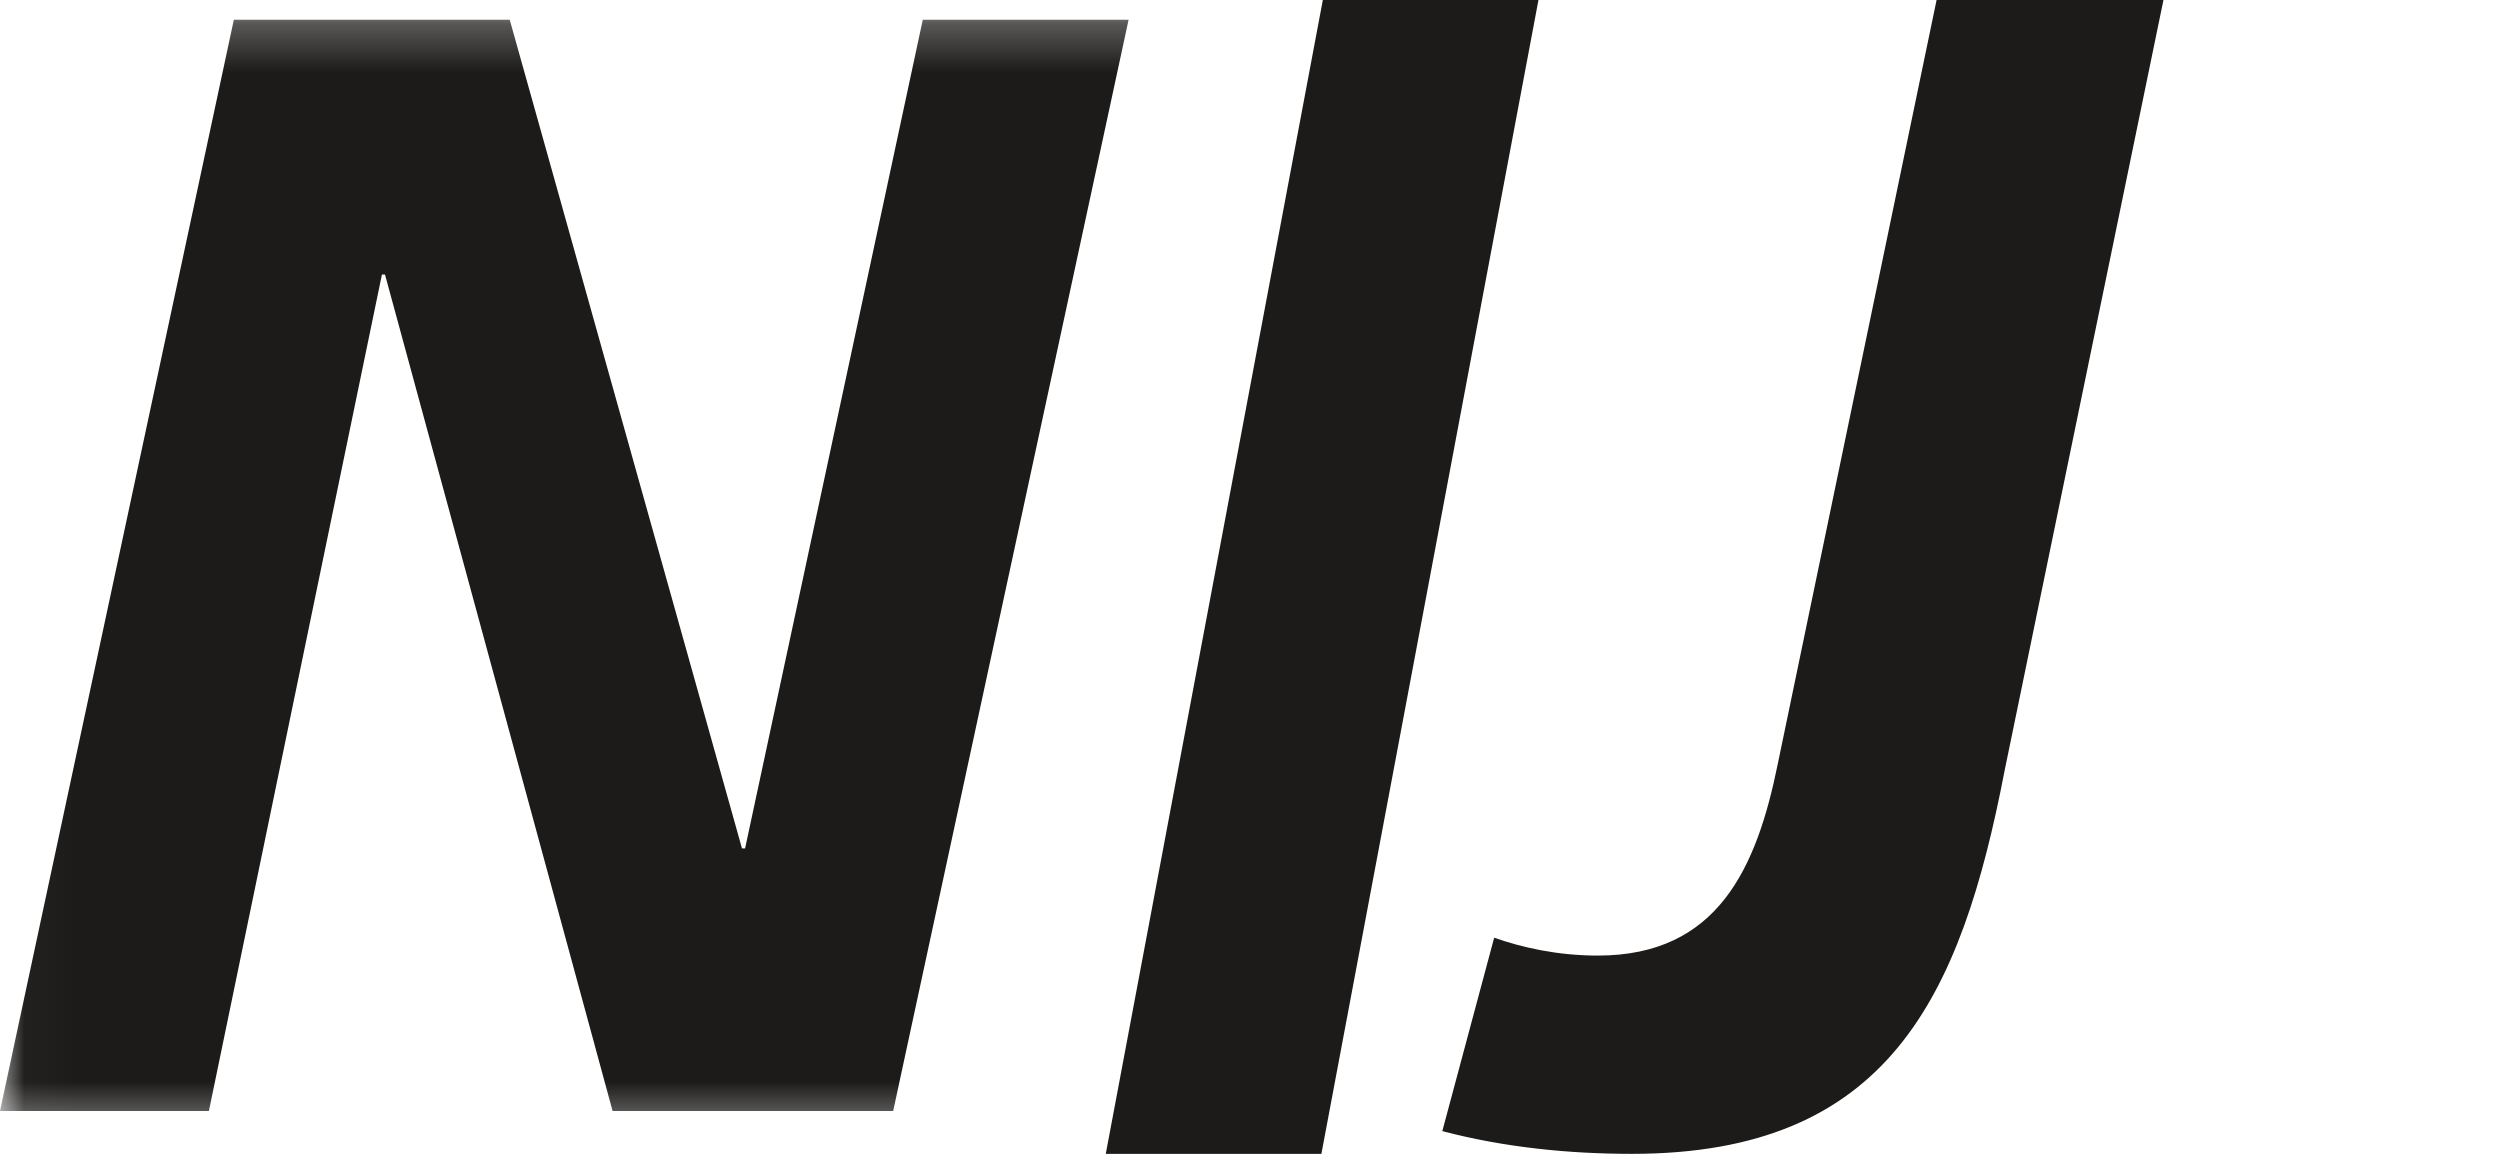 <?xml version="1.0" encoding="UTF-8"?>
<svg width="52px" height="24px" viewBox="0 0 52 24" version="1.1" xmlns="http://www.w3.org/2000/svg" xmlns:xlink="http://www.w3.org/1999/xlink">
    <!-- Generator: Sketch 54.1 (76490) - https://sketchapp.com -->
    <title>logos/nij</title>
    <desc>Created with Sketch.</desc>
    <defs>
        <polygon id="path-1" points="0.028 0.26 51.572 0.26 51.572 23.577 0.028 23.577"></polygon>
    </defs>
    <g id="logos/nij" stroke="none" stroke-width="1" fill="none" fill-rule="evenodd">
        <g id="NIJ_Logo_2014_Print_2-Color">
            <g id="Group-4">
                <mask id="mask-2" fill="white">
                    <use xlink:href="#path-1"></use>
                </mask>
                <g id="Clip-2"></g>
                <polyline id="Fill-3" fill="#1C1B19" mask="url(#mask-2)" points="4.864 0.41 10.602 0.41 15.433 17.646 15.498 17.646 19.194 0.41 23.475 0.41 18.578 23.109 12.742 23.109 8.008 5.711 7.944 5.711 4.345 23.109 0 23.109 4.864 0.41"></polyline>
            </g>
            <polyline id="Fill-5" fill="#1C1B19" points="27.515 0 32 0 27.485 24 23 24 27.515 0"></polyline>
            <path d="M45,0 L41.697,16.023 C40.786,20.755 39.27,24 33.944,24 C32.629,24 31.281,23.865 30,23.527 L31.079,19.504 C31.652,19.707 32.393,19.876 33.236,19.876 C35.731,19.876 36.54,18.051 36.978,15.888 L40.281,0 L45,0" id="Fill-6" fill="#1C1B19"></path>
        </g>
    </g>
</svg>
